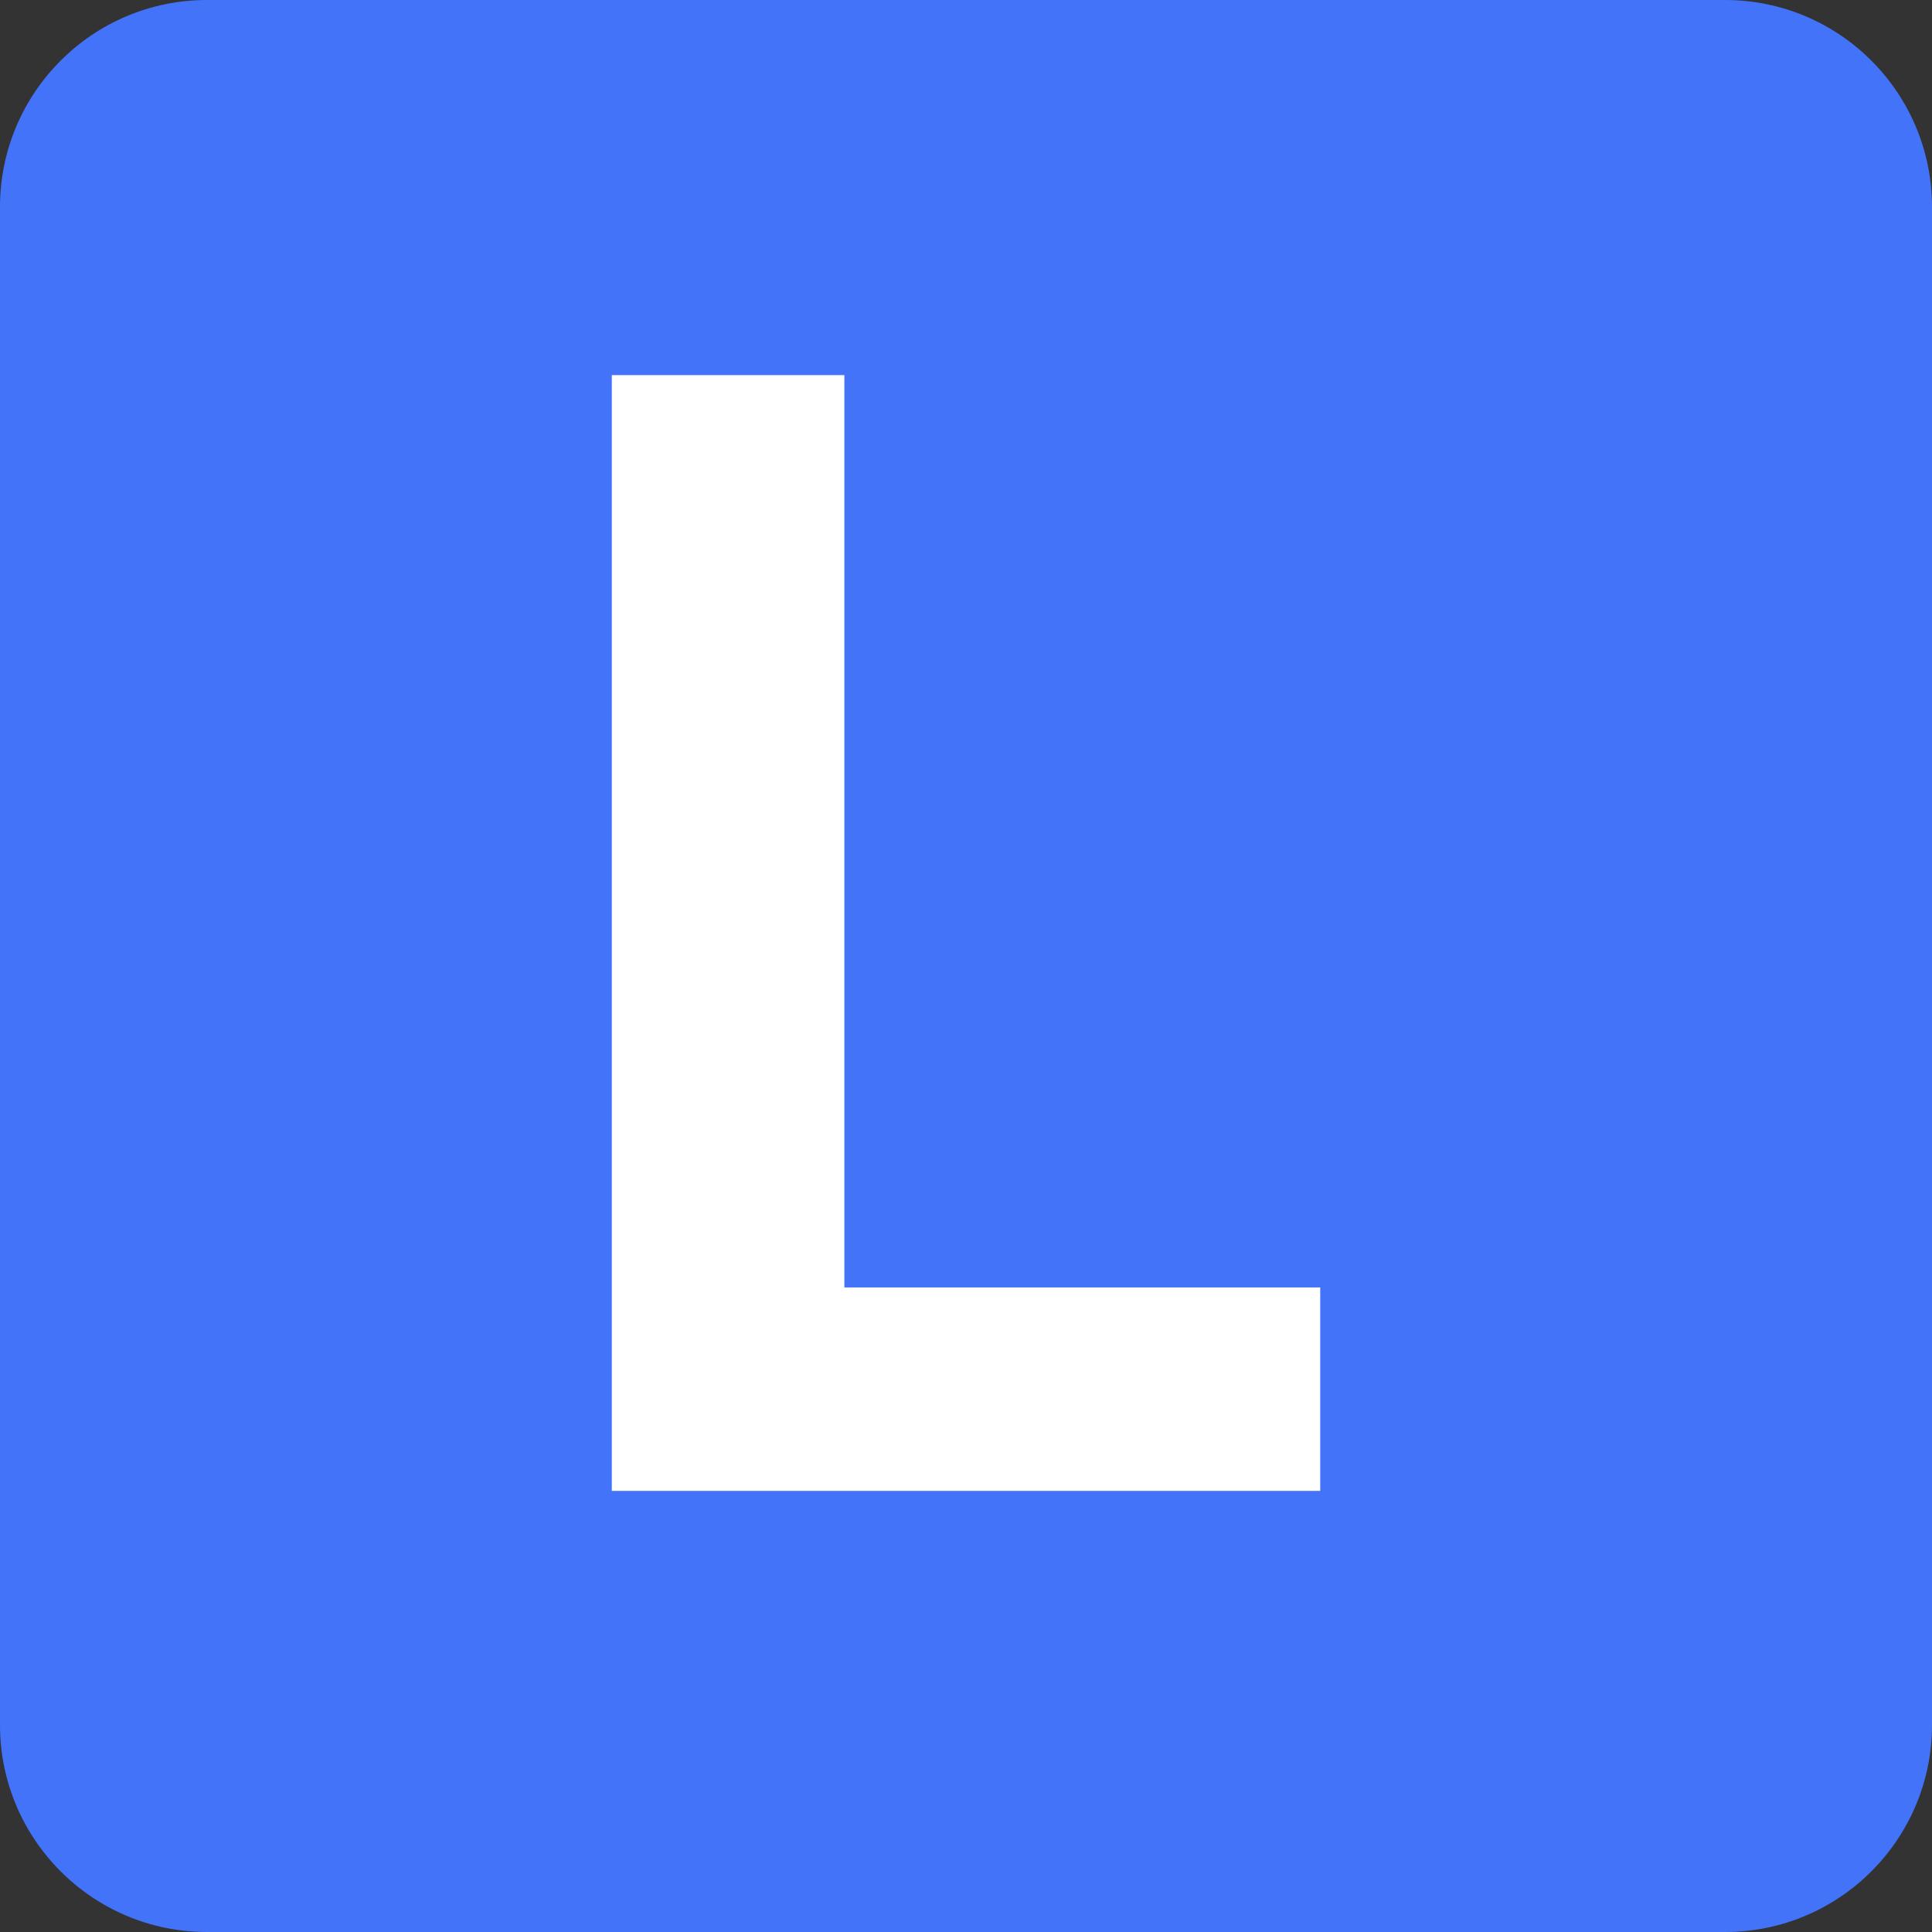 <?xml version="1.0" standalone="no"?><!DOCTYPE svg PUBLIC "-//W3C//DTD SVG 1.1//EN" "http://www.w3.org/Graphics/SVG/1.1/DTD/svg11.dtd"><svg t="1644059028396" class="icon" viewBox="0 0 1024 1024" version="1.1" xmlns="http://www.w3.org/2000/svg" p-id="26244" xmlns:xlink="http://www.w3.org/1999/xlink" width="200" height="200"><rect x="0" y="0" width="1024" height="1024" fill="#333333" stroke="none"/><defs><style type="text/css"></style></defs><path d="M914.3 0H109.71C49.14 0 0 49.14 0 109.71v804.57C0 974.86 49.14 1024 109.71 1024h804.58c60.57 0 109.71-49.14 109.71-109.71V109.71C1024.01 49.14 974.87 0 914.3 0z" fill="#4373F9" p-id="26245"></path><path d="M447.54 198.83H324.27v591.36h375.47V682.37h-252.2V198.83z" fill="#FFFFFF" p-id="26246"></path></svg>
